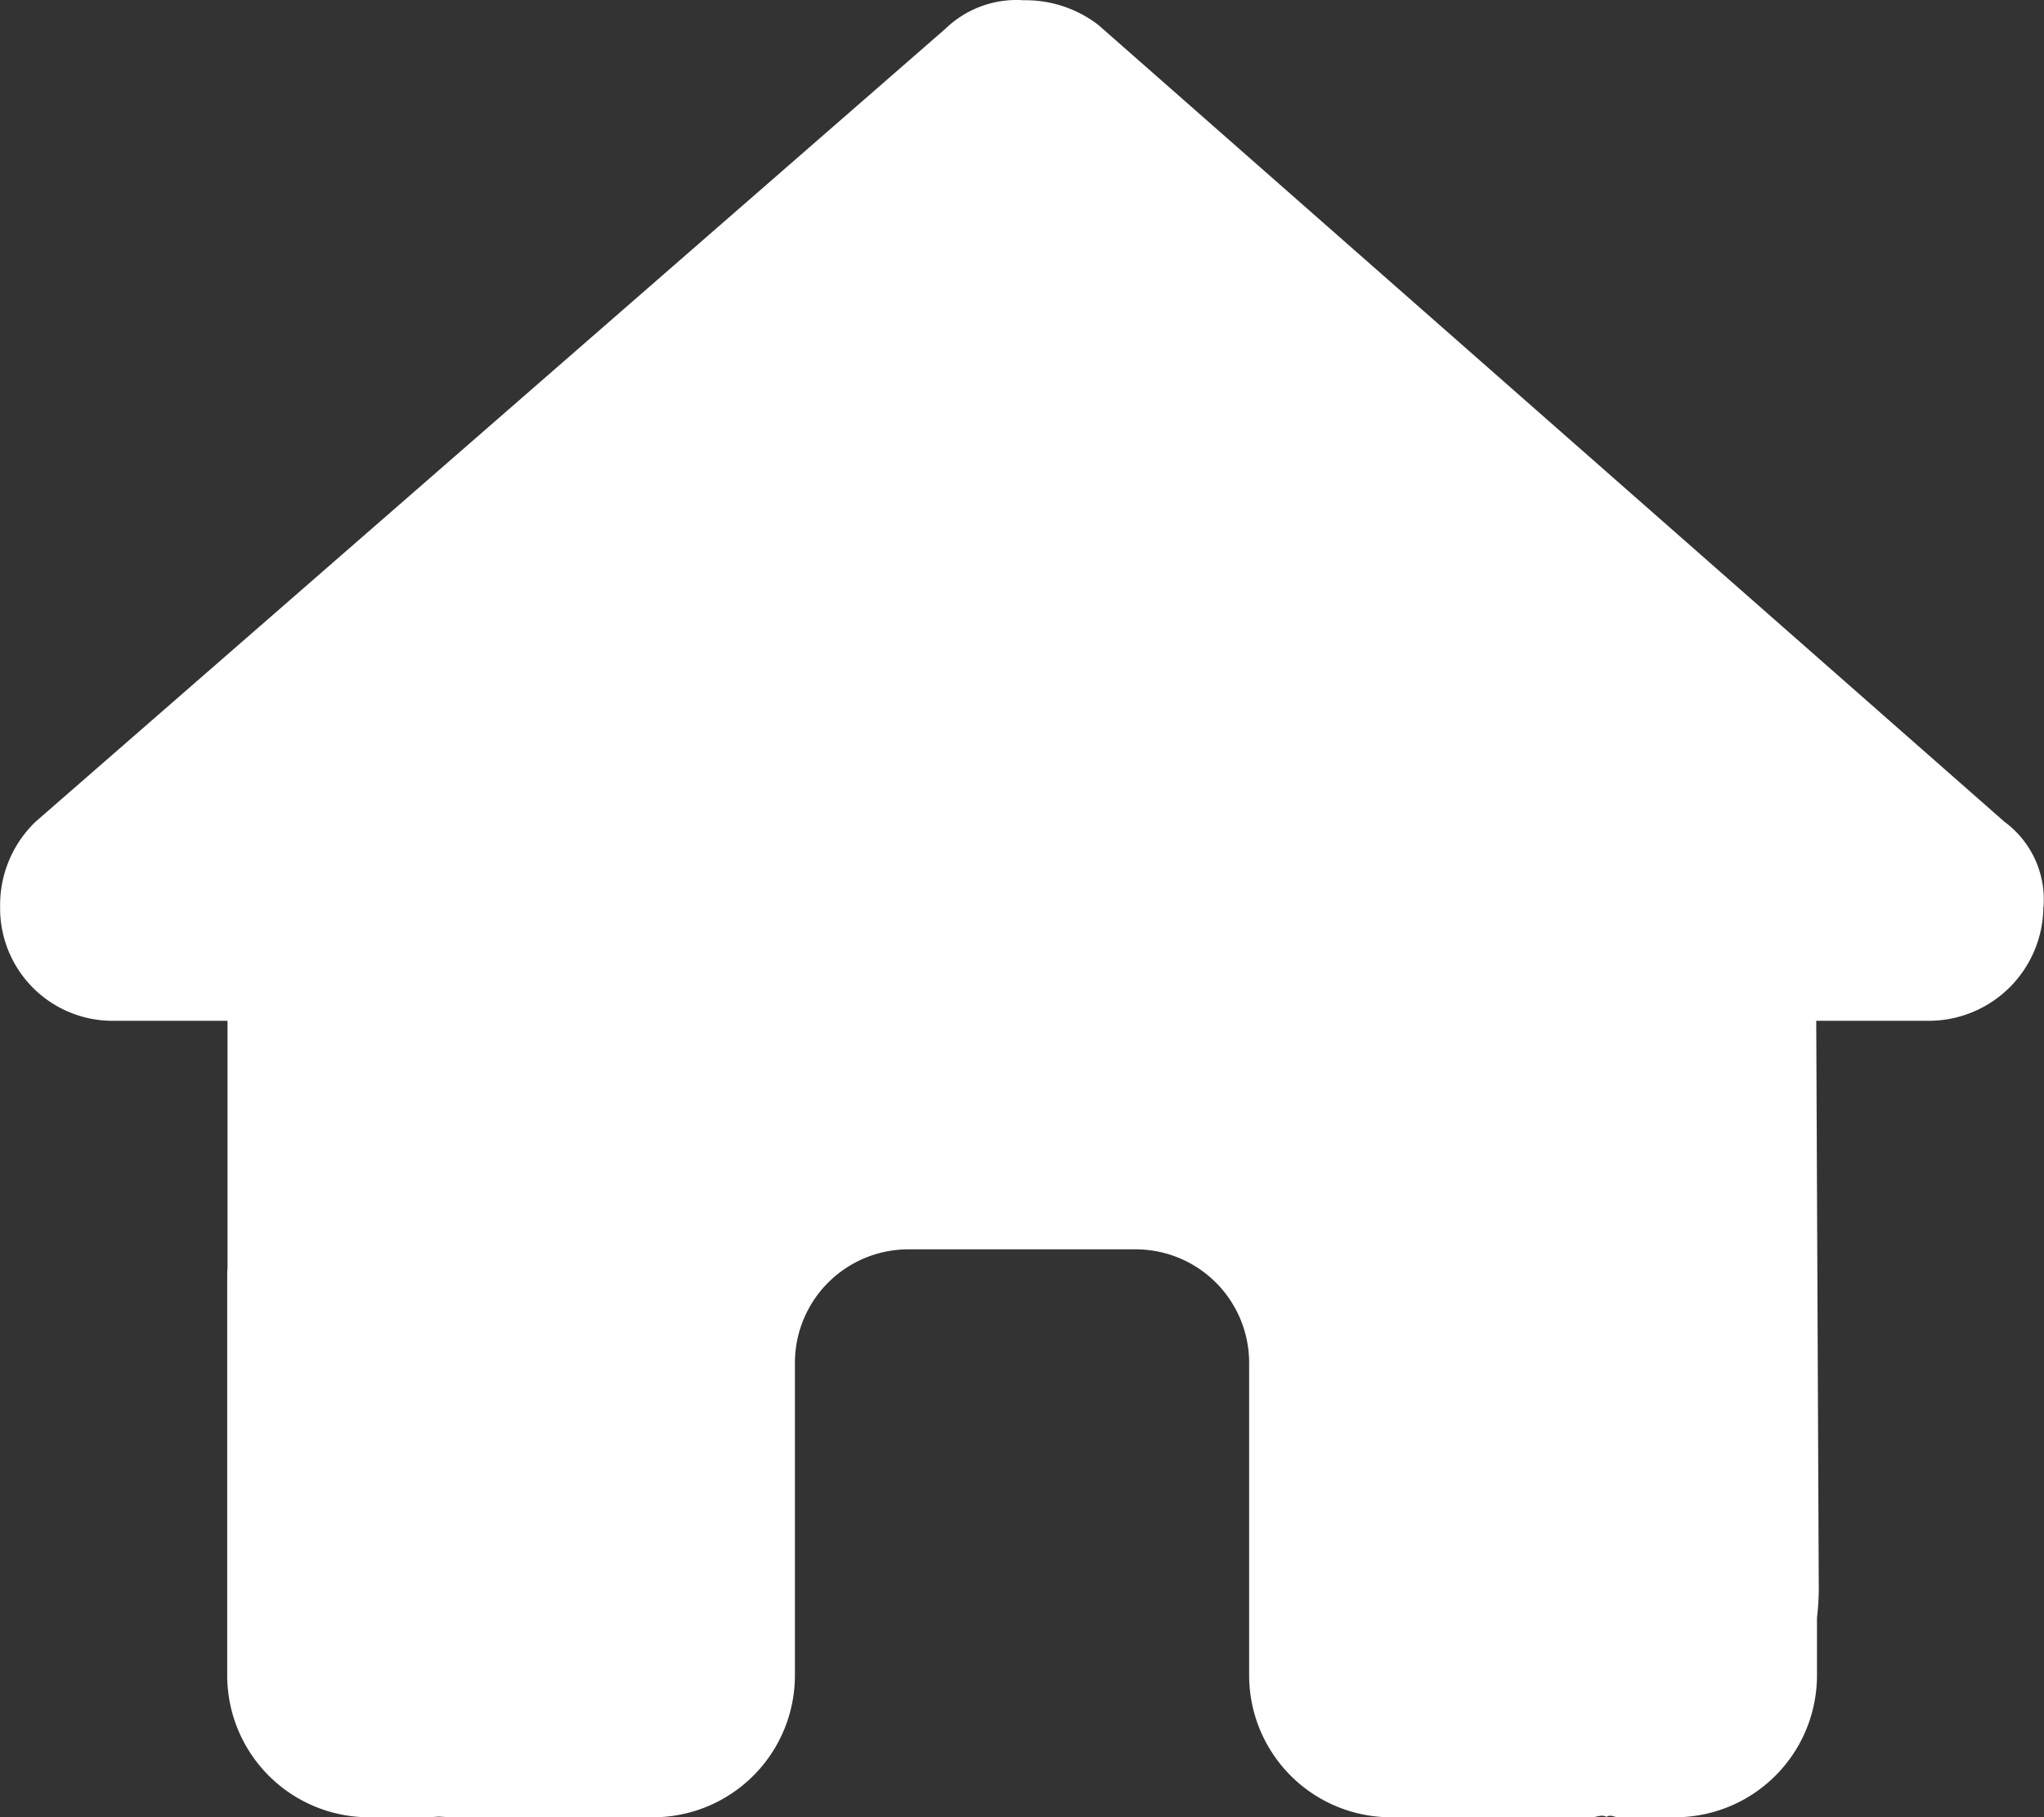 <svg xmlns="http://www.w3.org/2000/svg" width="32.998" height="29.333" viewBox="0 0 32.998 29.333">
  <rect x="0" y="0" width="32.998" height="29.333" fill="#333333" stroke="none"/>
  <path id="Trazado_8" data-name="Trazado 8" d="M215.337,235.654a1.851,1.851,0,0,1-1.833,1.839H211.67l.041,9.172a4.143,4.143,0,0,1-.029.464v.928a2.291,2.291,0,0,1-2.292,2.292h-.916c-.063,0-.126-.051-.189-.006-.081-.045-.161.006-.241.006h-3.237a2.291,2.291,0,0,1-2.292-2.292v-5.041a1.832,1.832,0,0,0-1.833-1.834h-3.667a1.832,1.832,0,0,0-1.833,1.834v5.041a2.291,2.291,0,0,1-2.292,2.292h-3.2c-.086,0-.172-.006-.258-.011-.069.005-.138.011-.206.011h-.917a2.291,2.291,0,0,1-2.292-2.292v-6.416c0-.052,0-.109.005-.161v-3.987h-1.835a1.816,1.816,0,0,1-1.836-1.839,1.862,1.862,0,0,1,.573-1.375l14.689-12.8a1.65,1.65,0,0,1,1.261-.459,1.924,1.924,0,0,1,1.208.4l14.627,12.861a1.556,1.556,0,0,1,.63,1.375Z" transform="translate(-182.349 -221.016)" fill="#fff"/>
</svg>
